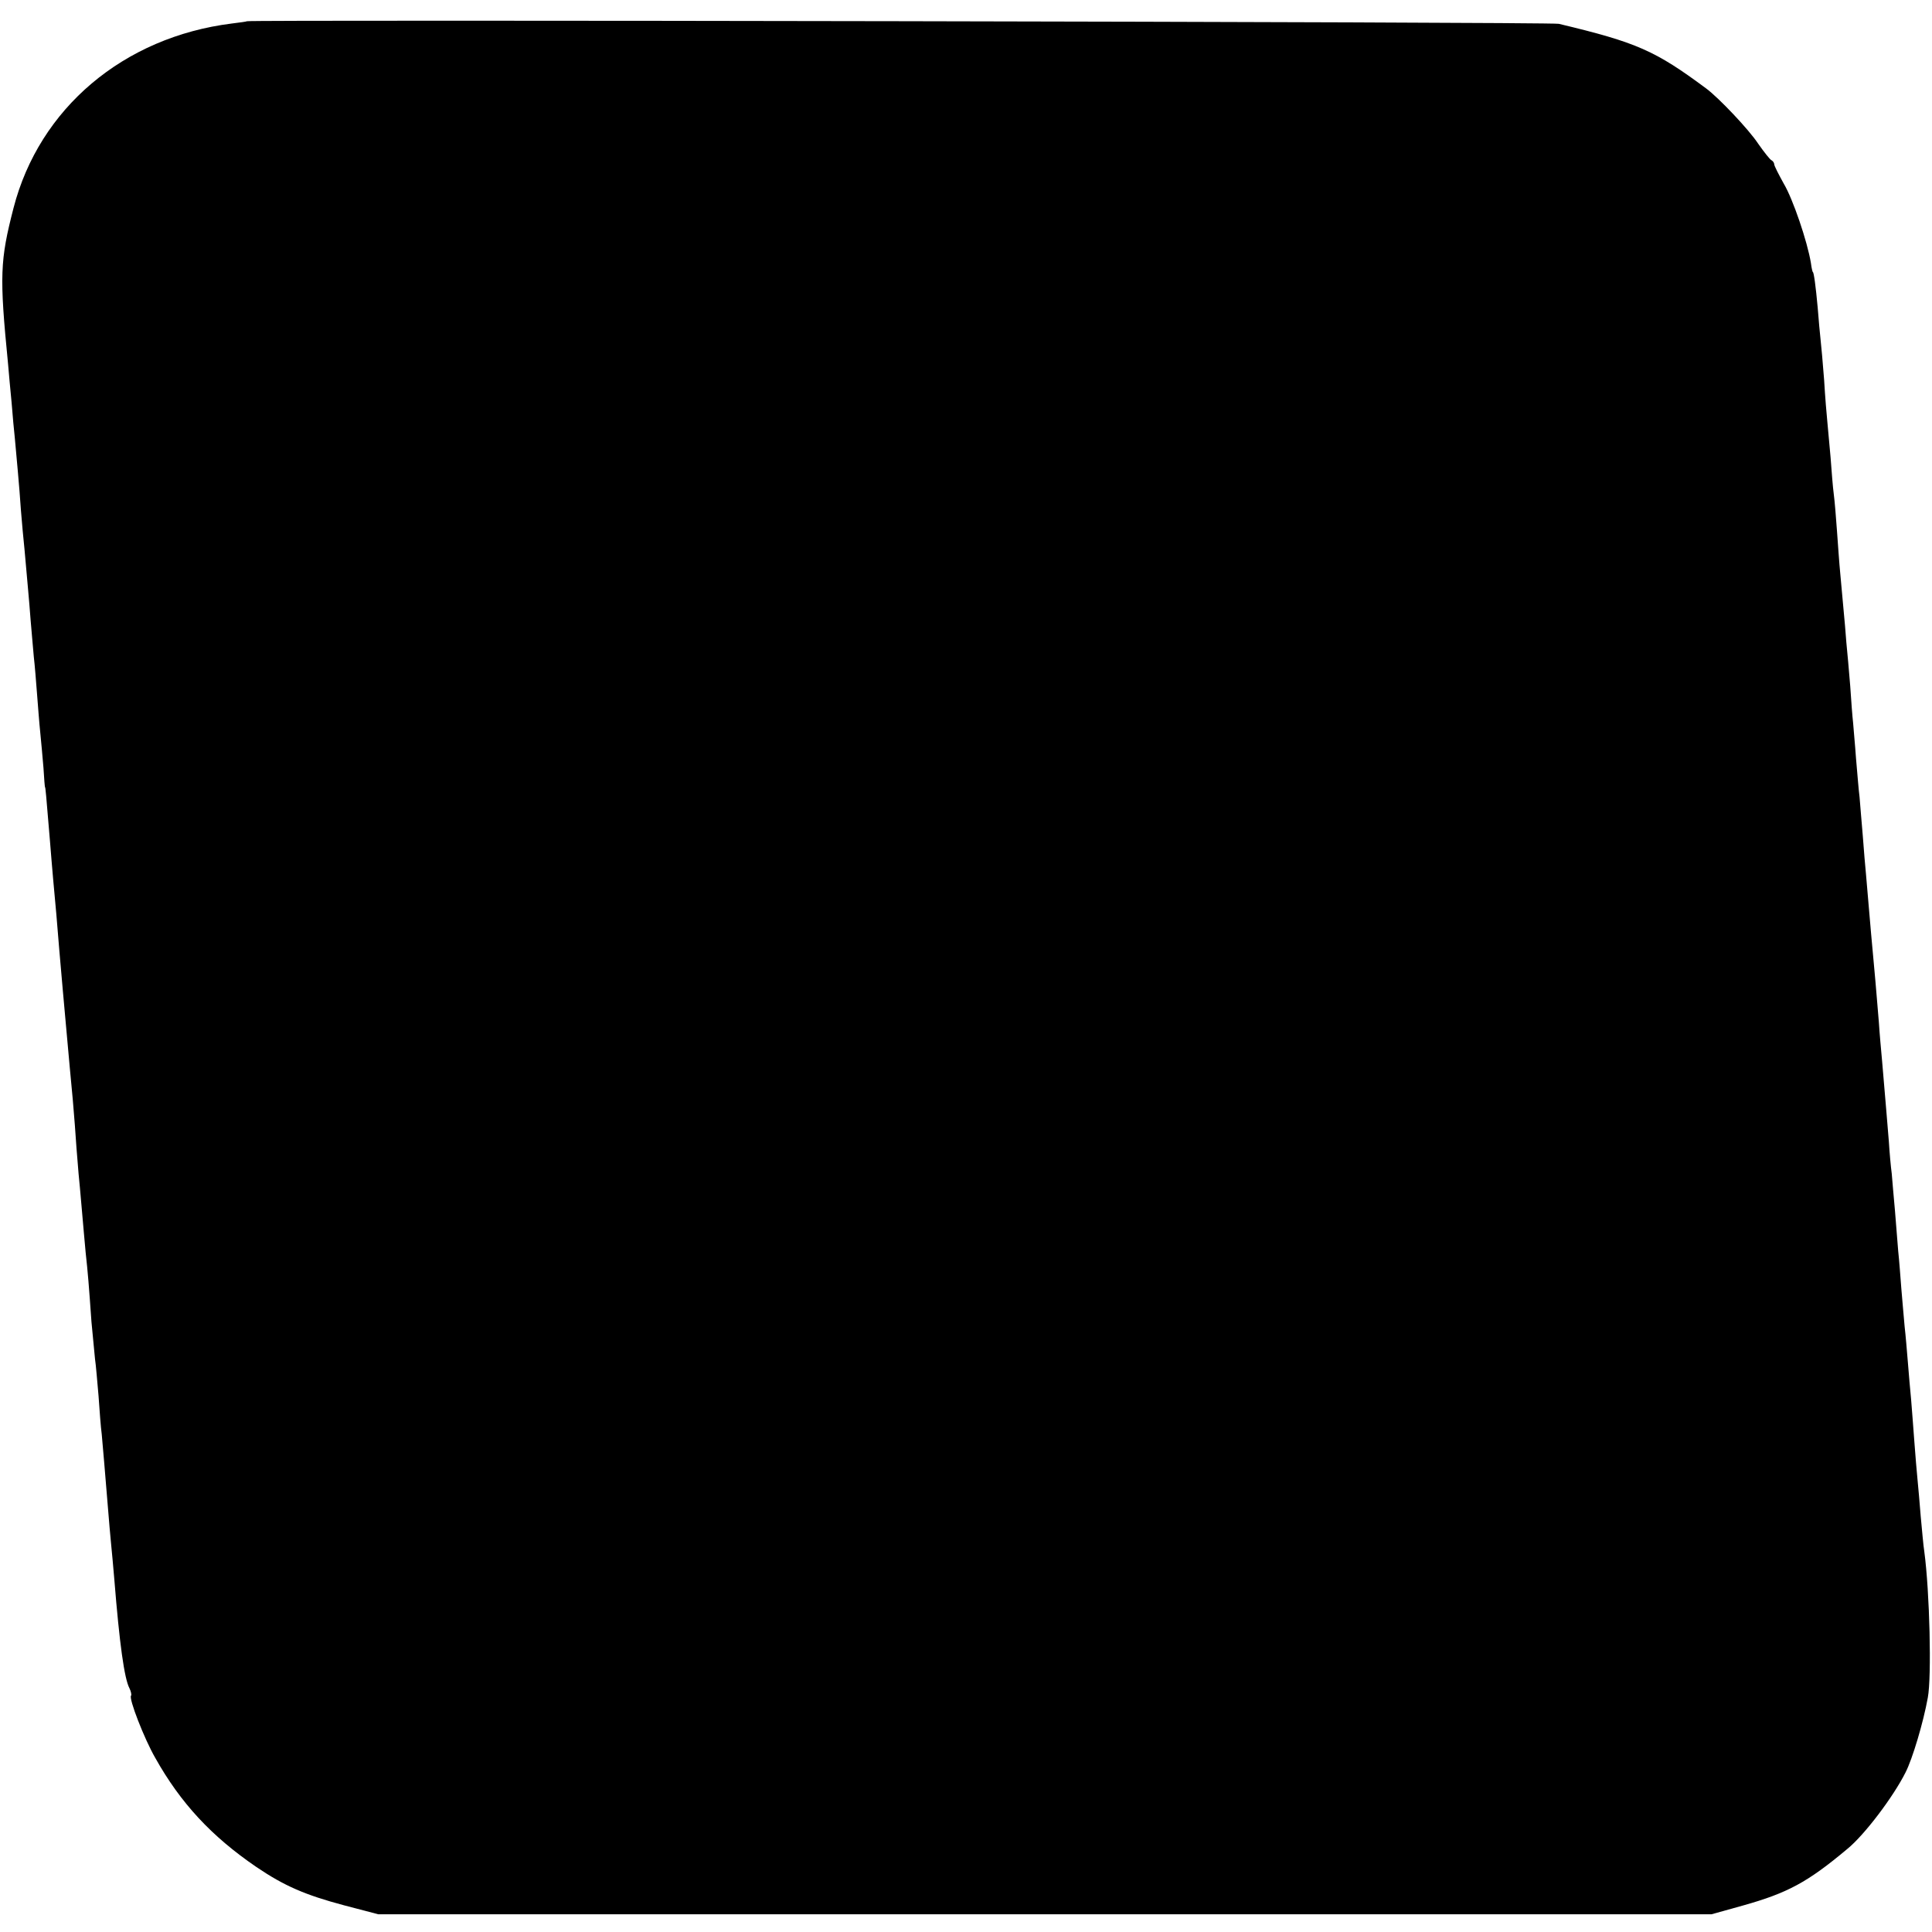 <?xml version="1.0" standalone="no"?>
<!DOCTYPE svg PUBLIC "-//W3C//DTD SVG 20010904//EN"
 "http://www.w3.org/TR/2001/REC-SVG-20010904/DTD/svg10.dtd">
<svg version="1.0" xmlns="http://www.w3.org/2000/svg"
 width="600pt" height="600pt" viewBox="0 0 600 600"
 preserveAspectRatio="xMidYMid meet">
<g transform="translate(0,600) scale(0.1,-0.1)"
fill="#000000" stroke="none">
<path d="M767 5934 c-1 -1 -22 -4 -47 -7 -336 -42 -598 -263 -678 -573 -42
-163 -44 -210 -17 -484 2 -25 7 -79 11 -120 3 -41 8 -91 10 -110 5 -56 14
-149 19 -225 3 -38 8 -92 11 -120 9 -104 14 -152 19 -220 3 -38 8 -90 10 -115
3 -25 7 -76 10 -115 3 -38 7 -92 10 -120 3 -27 7 -77 10 -110 2 -33 4 -60 5
-60 1 0 3 -18 15 -165 3 -41 8 -95 10 -120 2 -25 7 -74 10 -110 5 -64 13 -156
20 -235 2 -22 6 -67 9 -100 9 -102 19 -209 22 -240 1 -16 6 -68 9 -115 3 -47
8 -98 9 -115 2 -16 6 -66 10 -110 4 -44 9 -105 12 -135 7 -63 10 -102 18 -215
4 -44 9 -96 11 -115 3 -19 7 -71 11 -115 3 -44 7 -98 10 -120 4 -45 10 -114
19 -225 3 -41 8 -93 10 -115 2 -22 7 -71 10 -110 16 -199 31 -308 47 -338 5
-10 7 -21 5 -23 -8 -8 41 -134 75 -193 79 -141 175 -244 314 -339 87 -59 152
-87 272 -119 l107 -28 2070 0 2070 0 97 27 c139 39 201 72 325 176 53 43 143
162 181 238 21 41 55 154 69 232 12 64 6 327 -11 454 -3 18 -7 67 -11 108 -3
41 -8 93 -10 115 -2 22 -7 76 -10 120 -3 44 -8 103 -10 130 -3 28 -7 79 -10
115 -3 36 -7 85 -10 110 -2 25 -7 77 -10 115 -3 39 -7 93 -10 120 -2 28 -7 84
-10 125 -4 41 -8 93 -10 115 -3 22 -7 67 -9 100 -5 58 -10 125 -21 250 -3 33
-8 87 -10 120 -3 33 -9 112 -15 175 -6 63 -13 144 -16 180 -3 36 -7 83 -9 105
-2 22 -7 76 -10 120 -4 44 -8 98 -10 120 -3 22 -7 76 -11 120 -3 44 -8 94 -9
110 -2 17 -6 68 -9 115 -4 47 -9 108 -12 135 -2 28 -6 75 -9 105 -3 30 -7 80
-10 110 -3 30 -7 89 -10 130 -3 41 -7 93 -10 115 -3 22 -7 74 -10 115 -4 41
-8 91 -10 110 -2 19 -7 78 -10 130 -4 52 -9 109 -11 125 -2 17 -6 62 -9 100
-6 66 -12 110 -15 110 -1 0 -4 12 -6 28 -11 67 -56 199 -84 246 -16 29 -30 56
-30 61 0 4 -4 10 -8 12 -5 2 -23 25 -42 52 -29 44 -122 142 -161 171 -159 118
-215 143 -458 201 -22 6 -4068 13 -4074 8z"/>
</g>
</svg>
